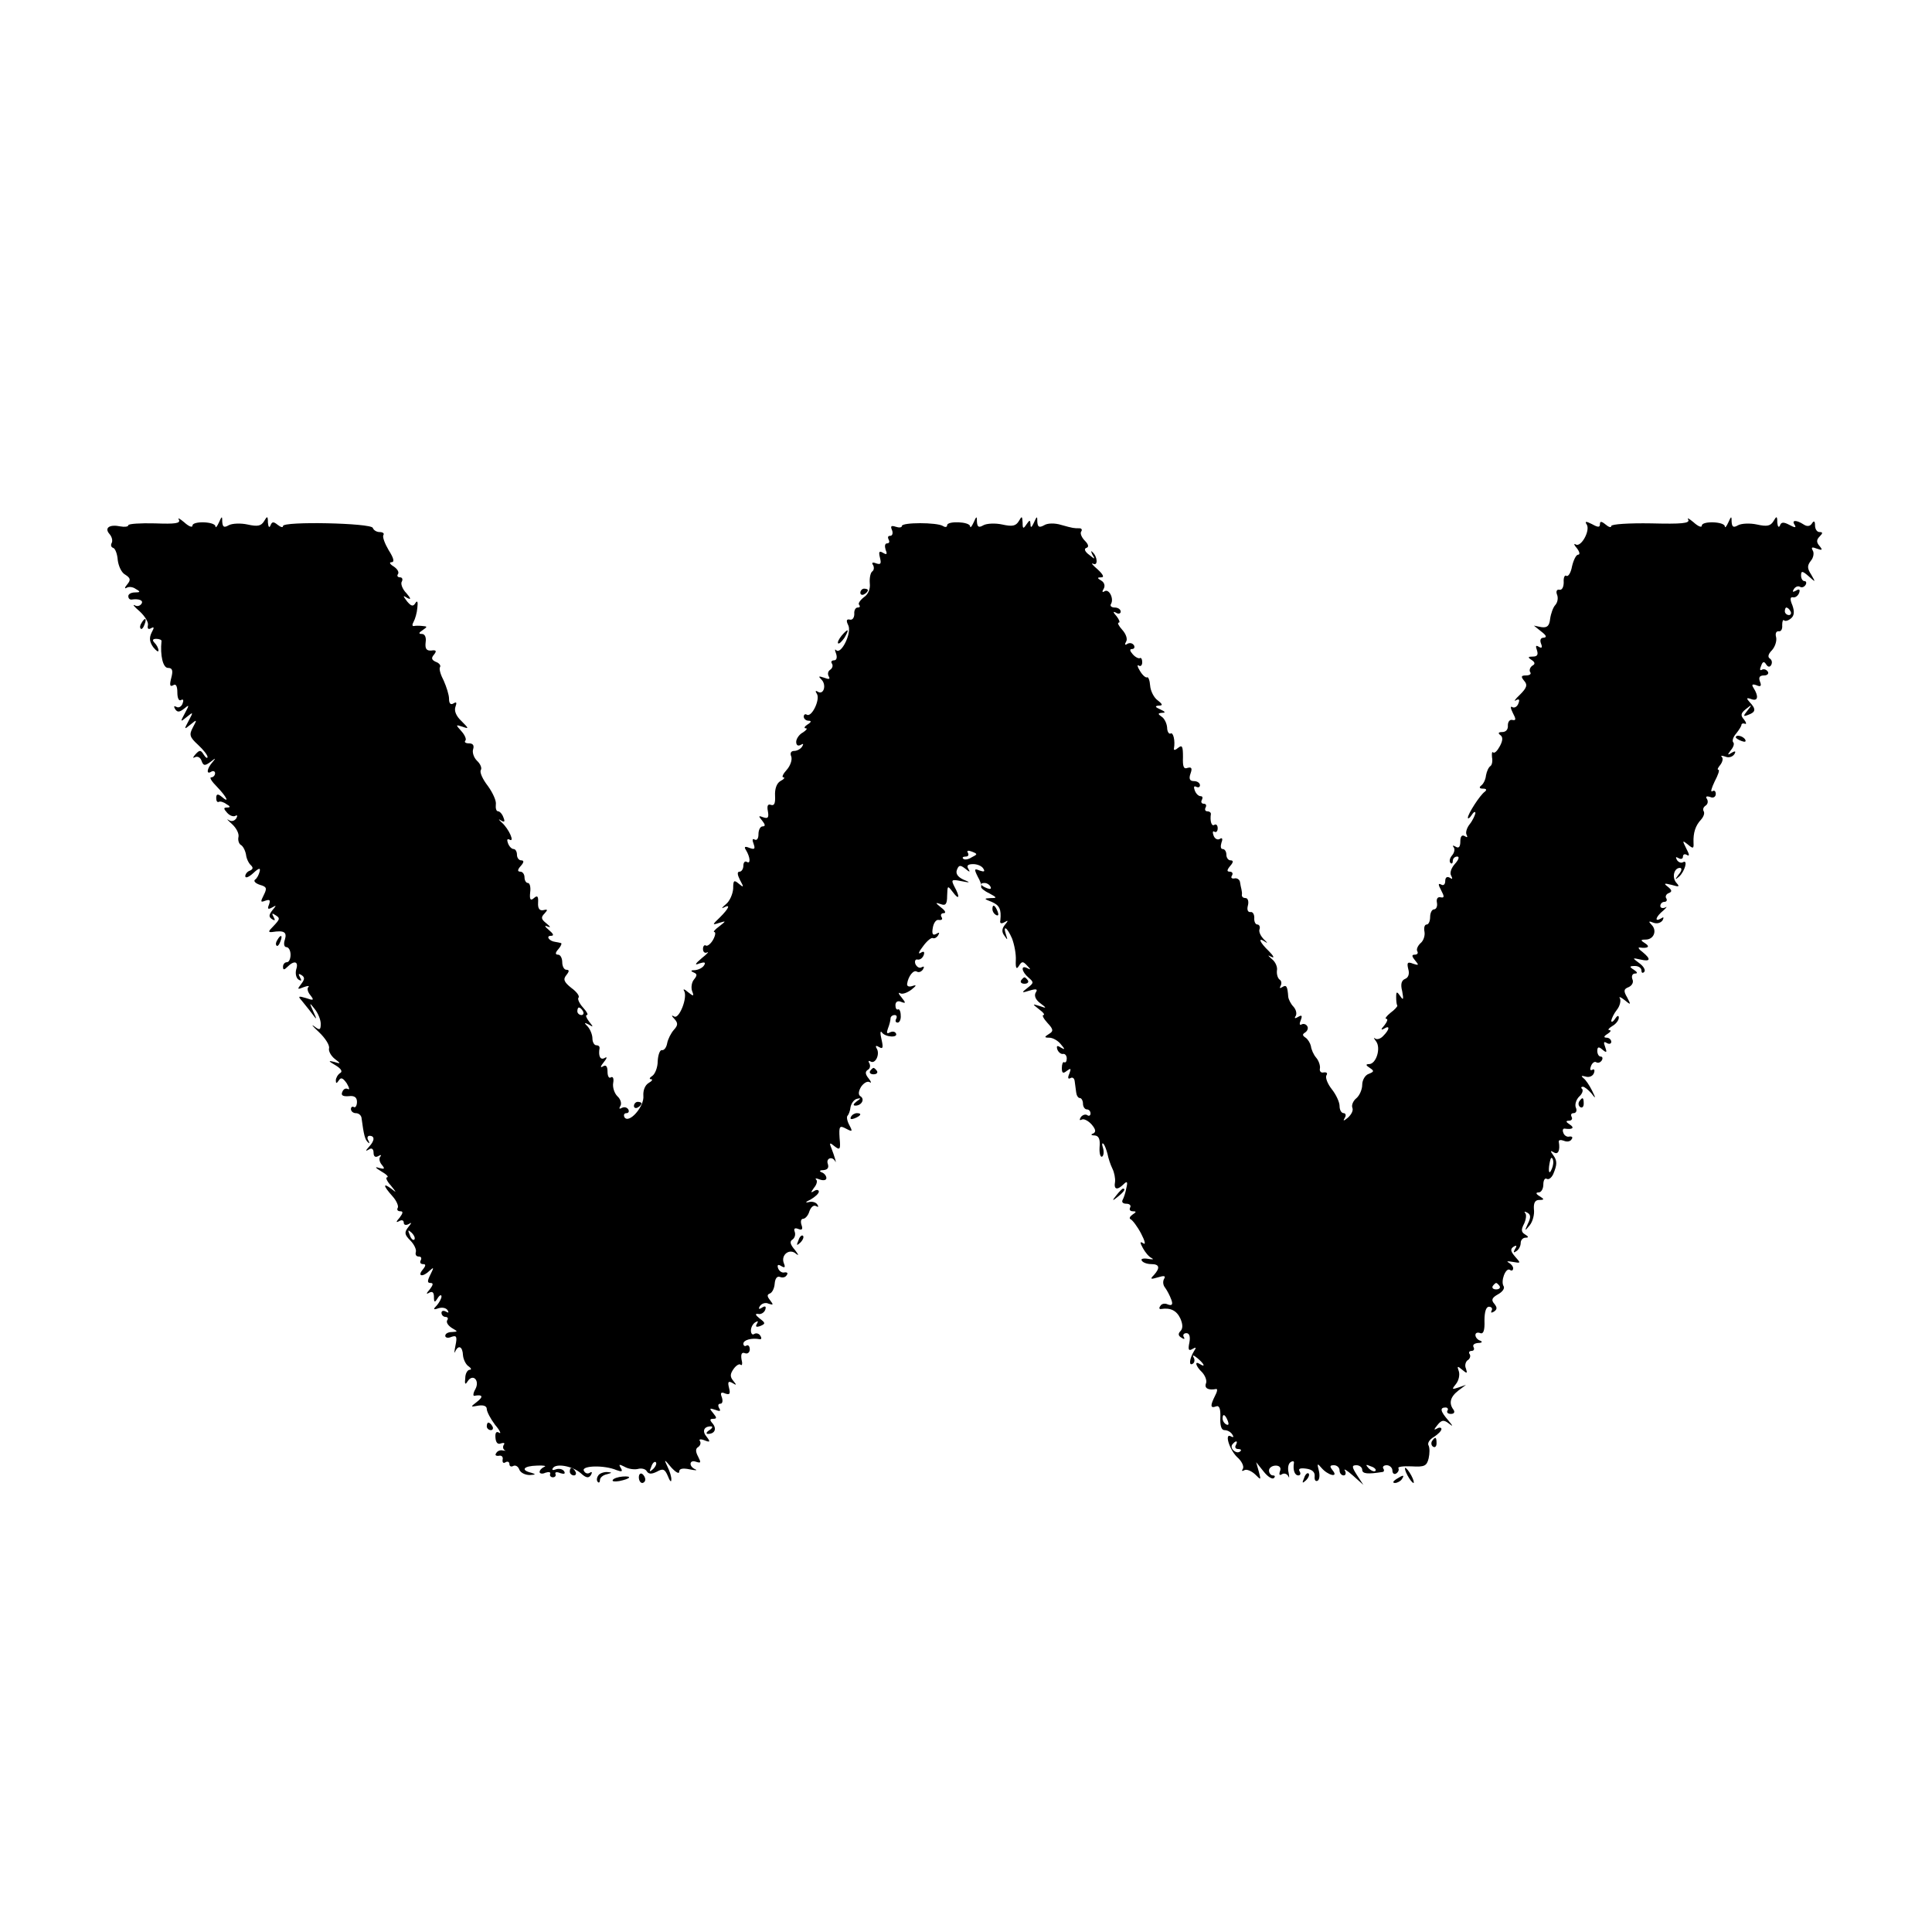 <?xml version="1.0" standalone="no"?>
<!DOCTYPE svg PUBLIC "-//W3C//DTD SVG 20010904//EN"
 "http://www.w3.org/TR/2001/REC-SVG-20010904/DTD/svg10.dtd">
<svg version="1.0" xmlns="http://www.w3.org/2000/svg"
 width="512pt" height="512pt" viewBox="0 0 512 512"
 preserveAspectRatio="xMidYMid meet">
<g transform="translate(0,512) scale(0.1,-0.1)"
fill="#000000" stroke="none">
<path d="M474 3743 c5 -10 -9 -12 -63 -10 -39 1 -71 -1 -71 -5 0 -4 -10 -5
-21 -3 -29 6 -43 -4 -29 -20 7 -8 9 -18 6 -24 -3 -5 -2 -11 4 -13 5 -1 11 -16
12 -32 2 -16 10 -34 20 -39 14 -9 15 -14 5 -26 -7 -8 -7 -12 -2 -9 6 4 17 3
25 -3 13 -7 12 -9 -2 -9 -10 0 -18 -4 -18 -10 0 -5 3 -9 8 -9 20 3 33 -2 27
-11 -4 -6 -12 -8 -18 -4 -7 3 -1 -4 13 -16 14 -13 24 -29 22 -37 -2 -9 1 -12
8 -8 9 5 9 2 2 -11 -7 -14 -6 -25 4 -39 8 -10 14 -14 14 -9 0 6 -5 15 -10 20
-7 7 -6 11 4 11 8 0 15 -3 14 -6 -4 -38 4 -71 17 -71 12 0 14 -7 9 -26 -5 -19
-4 -25 5 -20 7 5 11 -2 11 -19 0 -15 4 -24 10 -20 6 3 7 -1 4 -9 -3 -9 -11
-13 -17 -9 -6 3 -7 1 -3 -6 6 -9 11 -9 24 1 14 12 14 10 2 -12 -13 -24 -12
-24 5 -10 17 14 18 14 5 -10 -13 -24 -12 -24 5 -10 17 14 18 14 6 -8 -10 -19
-9 -25 14 -46 14 -13 25 -27 25 -32 0 -5 -5 -2 -10 6 -8 13 -11 13 -22 1 -7
-8 -8 -11 -2 -8 7 4 15 0 18 -9 5 -14 9 -14 24 -3 14 11 15 11 5 -1 -15 -17
-17 -34 -3 -25 5 3 10 1 10 -4 0 -6 -5 -11 -10 -11 -6 0 1 -11 15 -25 26 -27
35 -46 12 -26 -10 8 -14 7 -14 -4 0 -8 3 -12 7 -10 3 2 12 0 20 -6 11 -6 11
-9 2 -9 -10 0 -10 -3 0 -14 7 -8 17 -11 22 -8 5 3 6 0 2 -7 -5 -7 -13 -9 -20
-4 -7 4 -3 0 9 -11 11 -10 19 -25 17 -34 -2 -8 1 -18 6 -21 6 -3 12 -15 14
-26 1 -11 8 -24 13 -28 6 -6 6 -10 -2 -14 -7 -2 -13 -9 -13 -15 0 -6 9 -3 21
8 15 14 20 15 17 4 -2 -8 -7 -18 -12 -21 -5 -4 1 -10 13 -14 18 -5 19 -9 10
-27 -9 -18 -9 -20 4 -15 12 4 14 2 10 -10 -5 -12 -3 -14 8 -8 12 7 12 6 1 -7
-10 -13 -10 -18 -1 -24 8 -5 9 -3 4 6 -5 9 -4 11 3 6 15 -9 15 -11 -4 -31 -13
-13 -14 -16 -3 -15 32 5 40 0 34 -20 -4 -11 -2 -20 4 -20 6 0 11 -9 11 -20 0
-11 -4 -20 -10 -20 -5 0 -10 -5 -10 -12 0 -9 3 -9 12 0 18 18 30 14 23 -7 -3
-11 0 -23 6 -27 8 -5 9 -3 4 6 -5 9 -4 11 4 6 9 -6 9 -11 -1 -24 -11 -14 -10
-15 7 -8 11 4 16 4 12 0 -4 -4 -1 -14 6 -22 10 -13 8 -14 -12 -7 -20 6 -22 5
-12 -6 6 -8 19 -23 27 -34 14 -19 15 -19 4 5 -11 24 -10 24 4 6 9 -11 16 -29
16 -39 0 -17 -3 -18 -17 -7 -10 7 -4 0 12 -15 17 -16 29 -35 27 -43 -2 -7 5
-20 15 -28 17 -13 17 -14 -2 -8 -16 4 -15 2 4 -9 15 -9 20 -17 12 -21 -6 -4
-11 -13 -11 -19 0 -9 2 -9 8 0 6 9 11 6 21 -8 7 -12 8 -18 3 -15 -6 3 -12 0
-15 -8 -4 -9 2 -12 17 -11 15 2 22 -3 22 -15 0 -10 -4 -16 -8 -14 -4 3 -8 0
-8 -5 0 -6 6 -11 13 -11 8 0 14 -6 15 -12 6 -45 9 -58 17 -65 4 -5 5 -2 1 5
-4 6 -2 12 3 12 15 0 14 -13 -1 -29 -10 -11 -10 -13 0 -7 7 5 12 1 12 -9 0
-10 5 -13 12 -9 7 4 10 4 6 -1 -4 -4 -3 -14 4 -22 9 -11 7 -12 -8 -8 -12 4 -9
0 6 -9 14 -8 21 -15 16 -16 -5 0 -1 -10 10 -22 15 -19 16 -20 2 -9 -24 18 -23
9 2 -19 11 -12 17 -27 14 -31 -3 -5 0 -9 7 -9 8 0 7 -5 -2 -17 -10 -11 -10
-14 -1 -9 7 4 12 2 12 -4 0 -6 5 -8 13 -4 9 6 8 3 -1 -8 -11 -14 -10 -20 5
-35 11 -11 17 -25 15 -31 -2 -7 1 -12 8 -12 6 0 8 -4 5 -10 -3 -5 -1 -10 6
-10 8 0 8 -4 -1 -15 -15 -18 1 -20 19 -2 11 10 11 8 2 -10 -9 -18 -9 -23 0
-23 8 0 7 -5 -2 -17 -10 -11 -10 -14 -2 -9 9 5 13 1 13 -11 0 -15 2 -16 10 -3
5 8 10 10 10 4 0 -5 -6 -16 -12 -23 -11 -11 -10 -13 4 -8 10 3 20 1 24 -5 4
-7 3 -8 -4 -4 -7 4 -12 2 -12 -3 0 -6 5 -11 11 -11 5 0 8 -4 4 -9 -3 -6 3 -14
12 -20 17 -10 17 -10 1 -11 -10 0 -18 -4 -18 -10 0 -5 7 -7 16 -3 14 5 16 1
11 -23 -3 -16 -4 -23 -1 -16 9 19 20 14 21 -10 1 -11 8 -25 15 -29 7 -5 8 -9
3 -9 -6 0 -12 -10 -12 -22 -2 -16 0 -19 6 -9 14 22 33 3 21 -20 -6 -10 -7 -19
-3 -18 22 4 25 -2 7 -16 -18 -14 -18 -14 4 -10 13 2 22 -1 22 -9 0 -7 10 -26
22 -42 13 -15 17 -25 11 -21 -8 5 -11 0 -10 -13 1 -13 6 -19 15 -15 7 2 11 1
7 -4 -3 -5 -2 -11 2 -14 5 -2 3 -2 -4 -1 -7 2 -15 -1 -18 -7 -4 -5 -1 -8 7 -7
7 2 12 -3 10 -10 -1 -8 2 -11 8 -7 5 3 10 1 10 -5 0 -6 5 -8 10 -5 6 3 13 -1
16 -9 3 -9 16 -15 28 -15 16 1 17 2 4 6 -29 7 -21 18 15 19 17 1 26 -1 20 -3
-7 -3 -13 -9 -13 -14 0 -4 7 -6 15 -2 9 3 15 2 13 -3 -2 -5 2 -9 7 -9 6 0 9 4
7 9 -2 5 4 6 13 2 10 -3 14 -2 10 5 -4 6 -14 8 -22 5 -8 -3 -11 -2 -8 3 8 14
52 6 74 -13 14 -13 21 -14 27 -5 4 7 3 10 -3 6 -6 -4 -13 -1 -16 6 -5 13 54
15 87 1 14 -5 17 -4 11 6 -6 10 -4 10 10 3 10 -6 26 -8 35 -6 10 3 21 0 24 -6
5 -8 13 -8 27 -1 16 9 21 7 29 -12 5 -13 9 -17 9 -10 1 7 -4 23 -10 35 -10 21
-9 21 10 -2 12 -13 21 -18 21 -11 0 8 9 10 28 6 15 -3 21 -3 15 0 -19 8 -16
27 2 20 13 -4 13 -2 5 14 -7 13 -7 21 0 25 6 4 8 11 5 16 -4 5 2 6 12 2 15 -6
16 -4 6 9 -13 15 -8 28 11 28 6 0 4 -5 -4 -10 -8 -5 -10 -10 -4 -10 18 0 24
13 13 27 -9 10 -8 13 1 13 10 0 10 3 0 15 -11 13 -10 14 5 9 13 -5 16 -4 11 4
-4 7 -3 12 3 12 6 0 7 8 4 17 -5 12 -2 15 9 10 12 -4 14 -1 10 15 -4 16 -2 19
9 13 11 -7 12 -6 2 6 -9 11 -8 18 1 31 7 10 16 15 19 11 4 -3 5 4 2 15 -2 14
1 19 9 16 7 -3 13 2 13 10 0 8 -4 13 -9 10 -4 -3 -8 0 -8 5 0 10 22 16 43 12
5 -1 6 3 2 9 -3 6 -11 8 -16 5 -5 -4 -9 1 -9 9 0 8 5 18 12 22 7 4 8 3 4 -4
-5 -8 -2 -10 9 -6 14 6 14 8 -2 20 -11 9 -13 13 -4 12 7 -2 16 3 19 11 3 9 0
11 -8 6 -9 -6 -11 -4 -6 4 5 7 15 10 23 6 13 -4 13 -3 4 9 -8 10 -9 15 -1 18
6 2 12 13 13 26 1 13 6 21 14 18 7 -3 15 -1 18 5 4 5 1 8 -6 7 -6 -2 -14 3
-17 11 -3 9 0 11 8 6 10 -6 12 -4 7 8 -8 22 16 40 33 24 8 -6 6 -2 -3 10 -13
15 -15 23 -7 28 6 4 9 13 6 21 -3 8 0 11 10 7 10 -4 12 0 8 11 -3 9 -1 16 4
16 6 0 14 9 17 20 4 11 11 17 17 14 7 -4 8 -2 4 4 -4 6 -14 9 -24 6 -9 -2 -7
1 6 7 12 7 22 16 22 21 0 5 -6 6 -12 2 -10 -6 -10 -5 -1 8 7 8 10 18 6 22 -4
4 0 4 10 0 9 -3 17 -2 17 4 0 6 -6 13 -12 15 -8 3 -6 6 4 6 11 1 15 6 12 16
-6 15 11 22 19 8 5 -10 -1 12 -10 35 -6 14 -4 15 9 4 14 -11 16 -8 13 22 -2
32 0 34 17 25 17 -9 18 -8 9 9 -6 11 -8 22 -5 25 3 3 7 13 8 23 2 10 9 20 17
22 11 3 11 1 -1 -7 -9 -7 -10 -11 -3 -11 16 0 26 17 13 25 -6 4 -5 13 2 25 7
10 17 16 23 12 5 -3 4 1 -3 10 -9 11 -10 18 -2 23 6 3 7 11 4 17 -4 6 -2 8 3
5 13 -8 26 20 16 35 -4 7 -1 8 7 3 10 -6 11 -1 6 21 -4 16 -3 24 1 18 9 -13
45 -15 37 -2 -3 5 -10 5 -16 2 -8 -5 -9 -1 -5 10 4 10 7 22 7 27 0 5 5 9 11 9
5 0 7 -4 4 -10 -3 -5 -2 -10 4 -10 5 0 9 9 8 19 0 11 -4 18 -7 16 -4 -2 -7 3
-7 11 0 9 6 13 15 9 13 -5 13 -3 1 12 -8 9 -9 14 -4 11 6 -4 19 1 30 9 14 11
15 14 3 10 -9 -3 -15 -1 -14 6 3 20 17 38 26 32 5 -3 12 0 16 6 4 7 3 9 -3 6
-6 -4 -13 0 -17 8 -3 8 0 14 6 12 6 -1 13 4 16 12 3 9 0 11 -8 6 -8 -5 -5 3 6
17 10 14 22 24 26 22 4 -2 10 1 14 7 5 8 3 9 -5 4 -9 -5 -12 0 -9 16 2 13 9
23 16 21 8 -1 11 2 7 8 -3 5 -1 10 6 10 7 0 4 7 -7 15 -16 13 -16 14 -1 9 13
-5 17 0 17 22 1 28 1 28 15 10 17 -23 20 -14 4 15 -9 18 -7 19 18 14 25 -5 26
-4 6 4 -15 7 -21 16 -17 26 5 13 9 13 22 3 12 -10 14 -10 8 0 -5 8 -1 12 13
12 11 0 23 -5 27 -12 5 -8 2 -9 -10 -5 -14 6 -15 4 -5 -16 7 -12 11 -24 9 -27
-1 -3 8 -11 21 -17 22 -12 22 -13 4 -13 -18 -1 -18 -2 3 -10 21 -9 26 -20 23
-49 -2 -8 2 -10 11 -5 10 6 11 5 1 -7 -8 -10 -9 -19 -1 -29 8 -12 9 -12 4 3
-9 27 3 20 16 -10 6 -16 11 -41 10 -58 -1 -21 2 -25 8 -15 8 13 11 13 22 1 10
-10 10 -12 1 -7 -19 10 -16 -9 3 -25 14 -12 14 -14 -3 -27 -17 -13 -16 -14 6
-7 17 5 22 4 16 -5 -5 -8 -1 -19 11 -28 19 -14 18 -15 -1 -8 -20 6 -20 6 -1
-9 11 -8 16 -15 11 -15 -4 0 0 -9 11 -21 16 -17 16 -22 4 -29 -13 -8 -13 -10
1 -10 9 0 23 -8 30 -17 12 -14 12 -16 0 -9 -9 6 -12 5 -9 -5 3 -8 10 -13 15
-12 5 1 10 -4 10 -12 0 -8 -3 -12 -7 -10 -3 2 -6 -5 -6 -15 0 -14 3 -16 13 -8
11 8 12 7 7 -7 -5 -11 -4 -16 3 -12 5 3 10 0 11 -8 1 -8 3 -22 4 -30 1 -8 5
-15 10 -15 4 0 8 -7 8 -15 0 -8 5 -15 10 -15 6 0 10 -5 10 -11 0 -5 -4 -8 -9
-4 -5 3 -13 0 -17 -6 -4 -7 -3 -9 3 -6 5 3 17 -3 26 -13 11 -13 12 -20 4 -24
-7 -2 -6 -5 4 -5 11 -1 15 -10 13 -31 -1 -16 2 -28 7 -25 4 3 5 13 2 23 -3 9
-3 14 1 11 4 -4 8 -16 11 -27 2 -11 8 -29 13 -39 5 -10 8 -26 7 -35 -4 -21 6
-23 23 -6 9 9 11 6 7 -10 -2 -12 -7 -27 -10 -32 -3 -6 1 -10 10 -10 9 0 13 -5
10 -10 -3 -6 0 -10 7 -10 10 0 10 -2 -1 -9 -7 -5 -9 -10 -5 -12 5 -2 18 -19
28 -38 10 -19 13 -31 6 -26 -9 6 -10 3 -1 -13 6 -11 16 -23 23 -26 7 -4 3 -4
-10 -2 -12 2 -20 0 -16 -5 3 -5 14 -9 25 -9 22 0 24 -10 7 -29 -11 -11 -9 -12
11 -6 16 5 21 4 16 -4 -4 -7 -3 -17 3 -24 5 -7 12 -20 16 -31 5 -13 2 -17 -9
-13 -8 4 -17 2 -20 -4 -4 -5 -3 -9 2 -8 25 4 41 -4 51 -25 7 -16 7 -27 0 -34
-6 -6 -6 -12 3 -17 7 -5 10 -4 6 2 -3 5 0 10 7 10 8 0 11 -9 8 -25 -4 -19 -2
-23 8 -17 10 6 11 4 4 -6 -12 -20 -14 -40 -3 -33 5 3 6 11 2 17 -4 7 0 6 10
-2 18 -15 23 -26 7 -16 -15 10 -12 -5 6 -22 8 -9 13 -22 10 -29 -5 -13 6 -19
27 -15 4 1 3 -7 -3 -18 -13 -26 -13 -34 3 -28 8 3 12 -6 11 -29 -1 -23 3 -34
11 -34 8 0 17 -5 21 -12 4 -6 3 -8 -3 -5 -19 12 -6 -33 15 -54 13 -11 19 -25
16 -31 -4 -6 -3 -8 4 -4 6 3 18 -2 28 -11 16 -16 16 -16 10 7 l-7 25 20 -25
c11 -14 23 -21 27 -17 4 4 3 7 -3 7 -5 0 -10 6 -10 13 0 7 8 13 18 13 10 0 15
-6 11 -15 -3 -9 -1 -12 5 -8 6 4 14 1 17 -5 3 -7 3 -3 1 9 -3 12 -1 24 5 28 6
4 10 3 9 -2 -3 -19 2 -33 12 -33 5 0 7 5 3 11 -4 7 2 9 17 7 16 -2 24 -9 23
-20 -1 -10 2 -15 8 -12 5 3 6 15 3 27 -5 19 -4 20 7 7 17 -20 46 -27 30 -7 -9
11 -8 14 3 14 8 0 15 -6 15 -14 0 -7 5 -13 11 -13 5 0 7 6 3 13 -4 6 5 1 21
-13 l28 -25 -17 26 c-14 22 -14 26 -1 26 8 0 15 -6 15 -12 0 -11 15 -12 53 -6
5 0 6 5 3 9 -3 5 1 9 9 9 8 0 15 -7 15 -14 0 -8 5 -11 10 -8 6 4 8 10 6 14 -3
4 13 6 35 5 34 -2 40 1 45 21 3 13 3 28 0 34 -4 6 2 16 14 23 11 7 20 16 20
21 0 4 -6 5 -12 1 -9 -5 -8 -2 1 9 11 14 17 15 30 5 13 -10 12 -8 -1 8 -21 24
-23 34 -7 34 5 0 8 -4 5 -8 -3 -5 1 -9 9 -9 9 0 11 5 7 11 -13 17 -9 34 13 51
l20 15 -20 -7 c-18 -6 -18 -5 -6 10 7 9 10 24 7 33 -5 14 -4 15 9 4 13 -11 14
-10 10 3 -4 8 -1 18 4 22 6 3 9 11 6 16 -4 5 -1 9 5 9 6 0 8 5 5 10 -3 6 2 10
12 11 10 0 13 3 6 6 -7 2 -13 9 -13 15 0 6 6 8 13 5 8 -3 12 7 11 33 0 23 4
37 12 37 7 0 10 -5 7 -10 -3 -6 -1 -7 6 -3 9 6 9 11 1 21 -9 10 -6 16 10 25
11 6 18 15 15 21 -9 13 5 50 16 44 5 -4 9 -2 9 4 0 5 -6 12 -12 15 -7 4 -2 4
10 2 23 -4 23 -4 7 14 -12 14 -13 20 -4 26 8 5 10 3 4 -6 -5 -9 -4 -11 3 -6 7
4 12 14 12 22 0 8 6 14 13 14 9 0 8 3 -2 9 -10 6 -10 13 -2 28 5 11 7 24 3 28
-4 5 -1 5 6 1 9 -5 9 -13 1 -29 -9 -20 -9 -21 5 -4 8 10 13 29 11 43 -1 16 3
24 14 24 14 0 14 2 1 10 -10 6 -11 10 -2 10 6 0 12 9 12 21 0 11 4 18 9 15 5
-3 12 2 17 12 11 26 11 36 0 51 -8 11 -8 13 2 7 11 -7 17 5 13 28 -1 5 5 6 13
3 9 -4 18 -2 21 4 4 5 1 8 -6 7 -6 -2 -14 3 -16 10 -3 7 -1 12 4 11 20 -3 27
2 13 11 -11 7 -11 10 -2 10 7 0 10 5 7 10 -3 6 -1 10 5 10 7 0 10 7 6 15 -3 8
1 21 9 29 8 7 11 16 8 20 -4 3 -3 6 2 6 4 0 14 -8 22 -17 12 -16 13 -15 2 7
-7 14 -17 29 -23 33 -7 6 -5 7 6 4 9 -3 19 1 22 9 3 8 1 12 -4 9 -6 -3 -7 1
-4 9 3 9 10 14 14 11 5 -3 11 -1 15 5 3 5 2 10 -3 10 -5 0 -9 7 -9 15 0 11 4
12 14 3 11 -9 12 -7 7 7 -5 13 -4 16 4 11 7 -4 12 -2 12 3 0 6 -6 11 -12 11
-9 0 -8 4 2 10 8 5 11 10 5 10 -5 0 -2 5 8 11 9 5 17 15 17 22 0 7 -4 6 -10
-3 -5 -8 -10 -10 -10 -5 1 6 7 19 15 29 8 10 11 24 8 30 -4 6 2 4 12 -4 17
-14 18 -14 7 7 -10 17 -9 22 4 27 9 4 14 13 10 21 -3 8 0 15 7 15 8 0 6 4 -3
10 -13 8 -12 10 3 10 9 0 17 -5 17 -12 0 -6 3 -8 7 -4 5 4 -1 15 -12 23 -20
15 -20 15 3 10 26 -6 28 1 5 20 -10 7 -13 13 -8 12 22 -3 29 2 15 11 -13 8
-13 10 1 10 22 0 31 24 16 39 -9 9 -8 11 4 6 10 -4 20 -1 25 6 4 8 3 10 -4 5
-19 -11 -14 5 6 21 9 8 11 12 5 8 -7 -3 -13 -1 -13 4 0 6 5 11 11 11 5 0 8 4
5 9 -4 5 0 12 6 14 10 4 9 8 -2 17 -12 9 -10 10 10 5 20 -6 22 -5 13 5 -13 14
-7 40 9 40 6 0 5 -8 -3 -17 -11 -15 -11 -16 1 -6 15 14 24 46 10 38 -5 -3 -12
0 -16 6 -4 8 -3 9 4 5 7 -4 12 -2 12 4 0 6 5 8 11 4 7 -4 6 2 -2 17 -11 22
-11 23 4 11 14 -12 16 -11 15 5 -1 26 5 45 20 61 7 8 10 17 7 22 -3 5 -1 11 5
15 6 4 7 11 4 17 -5 7 -2 9 8 6 8 -4 15 0 15 8 0 7 -4 11 -9 7 -6 -3 -2 9 6
26 9 17 14 31 10 31 -4 0 -1 6 5 13 6 8 8 17 4 21 -4 4 0 4 9 1 9 -4 19 -1 24
6 5 8 3 10 -7 4 -11 -7 -12 -6 -2 7 7 8 10 18 6 21 -3 4 0 14 8 23 8 10 14 20
14 23 0 3 4 5 9 3 5 -2 4 3 -2 11 -10 11 -9 17 5 28 16 13 17 12 4 -4 -12 -15
-12 -17 3 -11 19 7 20 15 3 33 -10 11 -9 13 5 8 17 -6 19 8 5 30 -6 9 -3 11 8
7 11 -5 14 -2 9 10 -4 11 -1 16 11 16 9 0 13 5 10 10 -4 6 -11 8 -16 5 -5 -3
-6 1 -2 10 4 12 8 13 13 5 5 -8 10 -9 14 -2 3 6 2 13 -4 17 -6 4 -4 12 6 22 8
9 13 24 11 34 -3 10 0 17 7 16 6 -1 10 6 9 16 0 10 2 16 5 13 3 -3 11 -1 18 5
9 7 10 18 4 35 -7 16 -6 23 2 21 6 -1 13 4 16 12 3 9 0 11 -8 6 -9 -5 -11 -4
-6 4 4 6 11 9 16 6 5 -3 11 -1 15 5 3 5 2 10 -3 10 -5 0 -9 7 -9 15 0 13 4 12
20 -2 19 -17 19 -17 7 4 -11 17 -11 24 -1 37 7 8 9 21 5 27 -5 9 -2 10 11 5
14 -5 16 -4 7 7 -9 10 -8 17 0 25 9 9 9 12 0 12 -7 0 -12 8 -12 18 0 11 -3 13
-8 5 -5 -8 -13 -9 -22 -3 -20 13 -33 12 -24 -1 5 -8 1 -8 -14 0 -15 8 -22 8
-25 -2 -3 -6 -6 -3 -7 8 0 18 -2 18 -10 4 -8 -13 -17 -15 -44 -9 -18 4 -41 3
-50 -2 -12 -7 -16 -5 -17 9 0 16 -1 16 -9 -2 -5 -11 -9 -15 -9 -10 -1 13 -61
15 -61 2 0 -6 -10 -2 -22 9 -12 10 -18 13 -14 7 5 -10 -17 -12 -98 -10 -59 1
-106 -2 -106 -7 0 -5 -7 -3 -15 4 -11 9 -15 9 -15 1 0 -9 -5 -9 -21 0 -16 8
-20 8 -14 -1 10 -16 -15 -61 -29 -53 -6 4 -5 -1 3 -10 7 -9 9 -17 3 -17 -5 0
-12 -14 -16 -31 -3 -17 -10 -28 -15 -25 -4 3 -8 -4 -7 -17 0 -12 -4 -21 -11
-20 -7 2 -10 -4 -7 -12 4 -9 2 -21 -4 -28 -6 -6 -12 -23 -14 -37 -2 -19 -8
-24 -23 -22 l-20 4 20 -16 c13 -10 15 -15 6 -16 -8 0 -11 -6 -7 -16 4 -10 2
-13 -6 -8 -8 5 -9 2 -5 -9 4 -12 1 -17 -11 -17 -13 0 -14 -2 -3 -9 9 -6 10
-11 2 -15 -6 -4 -9 -12 -6 -17 4 -5 -1 -9 -11 -9 -13 0 -14 -3 -5 -14 10 -11
7 -19 -11 -37 -13 -12 -17 -19 -11 -15 9 5 11 2 7 -8 -3 -9 -11 -13 -16 -10
-6 4 -5 -3 1 -15 9 -17 9 -21 -1 -19 -7 2 -12 -5 -12 -14 1 -11 -5 -18 -15
-18 -10 0 -12 -3 -5 -8 7 -5 7 -14 -1 -29 -7 -13 -14 -20 -18 -17 -3 3 -4 -2
-3 -13 2 -10 0 -20 -4 -23 -5 -3 -10 -14 -12 -25 -1 -11 -7 -23 -13 -27 -6 -5
-4 -8 5 -8 9 0 11 -3 5 -8 -13 -9 -45 -59 -45 -69 0 -4 5 -1 10 7 5 8 10 11
10 5 -1 -5 -7 -19 -15 -29 -8 -10 -12 -23 -8 -29 3 -6 1 -7 -5 -3 -8 5 -12 -1
-12 -14 0 -14 -4 -19 -12 -14 -7 4 -10 4 -6 -1 4 -4 3 -14 -4 -22 -6 -7 -8
-16 -4 -20 3 -3 6 -1 6 5 0 7 5 12 12 12 6 0 4 -8 -6 -19 -10 -11 -15 -25 -10
-32 4 -8 3 -10 -4 -5 -7 4 -12 1 -12 -9 0 -9 -5 -13 -11 -9 -8 4 -8 0 0 -15 9
-17 9 -21 -1 -19 -8 2 -12 -4 -10 -14 2 -10 -2 -18 -8 -18 -5 0 -10 -9 -10
-20 0 -11 -4 -20 -9 -20 -6 0 -8 -9 -6 -19 2 -11 -3 -25 -11 -31 -7 -7 -11
-16 -8 -21 3 -5 0 -9 -7 -9 -8 0 -8 -4 1 -15 11 -13 10 -14 -5 -9 -15 6 -17 3
-13 -14 4 -13 0 -23 -8 -26 -10 -4 -13 -14 -8 -33 4 -22 3 -25 -5 -13 -9 13
-11 13 -11 -2 0 -10 1 -20 3 -23 1 -2 -7 -11 -18 -19 -11 -9 -16 -16 -11 -16
5 0 2 -8 -5 -17 -10 -11 -10 -14 -1 -9 16 10 15 -2 -2 -19 -7 -8 -17 -11 -22
-7 -5 4 -3 0 3 -8 13 -18 0 -60 -19 -60 -9 0 -9 -3 2 -10 12 -8 12 -10 -3 -16
-9 -3 -17 -16 -17 -29 0 -12 -7 -28 -15 -35 -9 -7 -14 -19 -11 -26 3 -7 -3
-18 -12 -26 -11 -9 -14 -10 -8 0 4 6 2 12 -3 12 -6 0 -11 8 -11 19 0 10 -9 30
-21 45 -11 14 -17 30 -14 36 4 6 1 9 -7 8 -7 -2 -12 3 -10 11 1 7 -3 20 -10
28 -7 8 -13 22 -14 31 -2 8 -8 18 -14 22 -9 6 -9 9 -1 14 6 4 9 12 5 17 -3 5
-10 7 -15 4 -5 -3 -6 2 -2 11 5 13 3 15 -7 9 -8 -5 -11 -4 -6 3 3 6 1 16 -6
24 -7 7 -13 19 -14 26 -2 29 -5 33 -16 26 -6 -4 -8 -3 -4 4 3 6 2 13 -3 16 -5
4 -8 14 -7 24 2 9 -4 23 -13 30 -12 11 -13 12 -1 6 8 -4 5 3 -7 15 -25 24 -31
39 -10 25 7 -5 6 -2 -3 6 -9 9 -15 21 -12 28 2 6 -1 12 -6 12 -5 0 -9 8 -8 18
0 9 -4 16 -10 15 -7 -1 -10 6 -7 17 3 11 0 20 -6 20 -6 0 -10 3 -10 8 1 4 0
10 -1 15 -1 4 -3 13 -4 20 -1 6 -8 11 -15 9 -7 -1 -10 2 -6 8 3 5 1 10 -6 10
-8 0 -8 4 1 15 9 10 9 15 1 15 -6 0 -11 7 -11 15 0 8 -4 15 -10 15 -5 0 -6 7
-3 17 4 10 2 14 -4 10 -6 -4 -14 0 -17 9 -3 8 -2 13 2 10 5 -3 9 1 9 9 0 8 -4
12 -9 9 -7 -5 -12 10 -9 29 0 4 -4 7 -10 7 -5 0 -7 5 -4 10 3 6 1 10 -5 10 -6
0 -8 5 -5 10 3 6 2 10 -3 10 -6 0 -13 7 -16 16 -3 8 -2 12 4 9 6 -3 10 -1 10
4 0 6 -7 11 -16 11 -11 0 -14 6 -9 20 5 14 3 18 -8 15 -10 -4 -13 3 -12 29 0
28 -2 33 -13 24 -7 -6 -12 -7 -11 -2 4 21 -2 45 -9 40 -4 -2 -9 5 -9 16 -1 12
-8 25 -15 29 -10 7 -10 9 2 10 10 0 8 3 -5 9 -14 6 -15 9 -5 10 12 0 12 3 -2
14 -10 7 -19 25 -20 39 -1 14 -5 24 -8 22 -3 -2 -12 5 -19 17 -7 11 -8 18 -3
14 5 -3 9 1 9 9 0 8 -3 13 -6 11 -3 -2 -12 2 -19 10 -8 9 -9 14 -2 14 6 0 8 5
5 10 -4 6 -11 7 -17 4 -7 -5 -8 -2 -4 5 5 7 0 21 -10 32 -9 10 -14 19 -9 19 4
0 1 8 -6 17 -10 11 -10 14 -1 9 6 -4 12 -2 12 3 0 6 -7 11 -16 11 -8 0 -13 4
-10 9 9 14 -5 42 -17 34 -6 -4 -7 -1 -2 7 4 7 2 16 -6 21 -12 7 -12 9 0 9 8 0
4 8 -10 21 -13 11 -19 18 -12 15 13 -7 12 19 -2 31 -4 5 -4 1 0 -7 8 -13 7
-13 -9 0 -11 8 -14 16 -7 18 7 2 6 9 -4 19 -8 8 -13 19 -10 24 4 5 1 9 -4 9
-15 0 -17 0 -49 9 -16 5 -36 5 -45 -1 -13 -7 -17 -5 -18 9 0 16 -1 16 -9 -2
-6 -13 -9 -15 -9 -5 -1 13 -2 13 -11 0 -8 -12 -10 -12 -10 5 -1 18 -2 18 -10
4 -8 -13 -17 -15 -44 -9 -18 4 -41 3 -50 -2 -12 -7 -16 -5 -17 9 0 16 -1 16
-9 -2 -5 -11 -9 -15 -9 -10 -1 13 -61 15 -61 3 0 -5 -5 -6 -11 -2 -16 10 -109
10 -109 0 0 -4 -7 -5 -16 -2 -12 4 -15 2 -10 -9 3 -8 1 -15 -5 -15 -6 0 -7 -4
-4 -10 3 -5 2 -10 -4 -10 -6 0 -7 -7 -4 -17 5 -12 3 -14 -7 -8 -10 6 -12 3 -8
-13 4 -16 2 -19 -10 -15 -10 4 -13 2 -8 -5 3 -6 2 -13 -2 -16 -5 -3 -8 -17 -7
-31 2 -16 -4 -30 -16 -38 -10 -8 -16 -17 -12 -20 3 -4 2 -7 -4 -7 -6 0 -10 -8
-9 -17 0 -10 -5 -17 -12 -15 -9 2 -10 -3 -4 -15 10 -20 -19 -79 -32 -66 -4 4
-4 0 0 -10 3 -10 1 -17 -6 -17 -6 0 -9 -4 -5 -9 3 -5 1 -12 -5 -16 -6 -4 -7
-11 -4 -17 5 -8 1 -9 -12 -4 -15 5 -16 4 -7 -5 14 -14 6 -42 -10 -32 -6 4 -7
1 -2 -6 9 -15 -14 -63 -27 -55 -4 3 -8 0 -8 -5 0 -6 6 -11 13 -11 8 0 7 -4 -3
-10 -8 -5 -10 -10 -5 -10 6 0 2 -5 -7 -11 -10 -5 -18 -17 -18 -25 0 -9 5 -12
12 -8 7 4 8 3 4 -4 -4 -7 -14 -12 -21 -12 -9 0 -12 -6 -8 -15 3 -9 -3 -25 -12
-35 -10 -11 -14 -20 -9 -20 5 0 2 -5 -8 -10 -10 -6 -15 -21 -14 -39 1 -20 -2
-27 -11 -24 -8 3 -11 -2 -8 -17 3 -17 0 -20 -12 -16 -13 5 -14 4 -3 -9 8 -10
9 -15 1 -15 -6 0 -11 -9 -11 -21 0 -11 -4 -17 -10 -14 -6 4 -7 -1 -3 -11 5
-14 3 -16 -11 -11 -12 5 -15 3 -9 -6 11 -18 13 -38 2 -31 -5 3 -9 -2 -9 -10 0
-9 -5 -16 -10 -16 -7 0 -6 -8 1 -22 11 -20 10 -21 -3 -10 -13 11 -15 9 -15
-13 -1 -14 -9 -33 -19 -41 -11 -9 -13 -13 -6 -9 19 10 14 -2 -10 -26 -21 -20
-21 -21 -3 -15 20 6 20 6 1 -9 -11 -8 -17 -15 -13 -15 4 0 3 -9 -3 -20 -6 -11
-15 -18 -19 -16 -4 3 -8 -1 -8 -9 0 -8 5 -12 11 -9 6 3 0 -4 -14 -15 -19 -16
-20 -20 -6 -14 13 4 17 3 12 -5 -4 -7 -15 -12 -24 -13 -11 0 -13 -2 -4 -6 10
-4 10 -8 1 -19 -6 -7 -8 -21 -5 -30 6 -15 4 -15 -11 -3 -9 8 -14 9 -10 3 10
-17 -13 -75 -26 -68 -8 5 -8 2 0 -6 10 -11 10 -17 -1 -29 -8 -9 -16 -25 -18
-36 -2 -11 -8 -19 -14 -18 -5 1 -10 -12 -11 -29 0 -17 -7 -34 -14 -39 -8 -5
-9 -9 -4 -9 6 0 3 -5 -6 -10 -10 -6 -15 -20 -14 -34 3 -28 -38 -75 -50 -57 -3
6 -1 11 5 11 6 0 8 5 5 10 -4 6 -11 7 -17 4 -7 -4 -8 -2 -4 5 4 6 1 18 -8 26
-8 8 -13 24 -11 35 2 11 0 18 -6 15 -5 -4 -9 3 -9 15 0 14 -4 19 -12 14 -8 -5
-7 0 2 11 9 11 10 16 2 11 -11 -6 -17 5 -13 27 0 4 -3 7 -9 7 -5 0 -10 8 -10
18 0 10 -6 24 -12 31 -11 11 -10 12 2 6 13 -8 13 -7 1 8 -7 9 -10 17 -6 17 5
0 0 9 -10 20 -10 11 -15 23 -12 26 4 4 -5 16 -19 26 -20 16 -22 23 -13 34 8
10 8 14 0 14 -6 0 -11 9 -11 20 0 11 -5 20 -11 20 -8 0 -8 5 1 15 7 8 10 16 6
16 -3 1 -10 2 -15 3 -16 2 -25 16 -11 16 9 0 7 5 -6 16 -10 8 -12 13 -4 9 10
-4 10 -2 -2 8 -14 11 -15 16 -5 26 9 10 9 12 -3 9 -10 -2 -15 4 -14 20 1 17
-2 20 -11 12 -9 -8 -12 -4 -10 15 2 14 -1 25 -6 25 -5 0 -9 7 -9 15 0 8 -5 15
-11 15 -8 0 -8 5 1 15 9 10 9 15 1 15 -6 0 -11 7 -11 15 0 8 -4 15 -9 15 -5 0
-12 7 -15 16 -3 8 -2 12 4 9 15 -9 -1 28 -20 45 -9 8 -10 11 -3 6 10 -6 12 -4
7 8 -3 9 -10 16 -14 16 -5 0 -7 8 -6 18 2 9 -8 31 -21 49 -14 18 -22 36 -19
42 4 5 -1 17 -10 25 -9 9 -13 23 -10 31 3 10 -1 15 -11 15 -9 0 -13 3 -10 7 4
3 -1 15 -10 25 -16 18 -16 18 3 12 17 -6 17 -5 -3 15 -14 13 -20 27 -16 38 4
11 3 14 -5 9 -8 -5 -12 0 -12 12 0 11 -7 32 -14 48 -8 15 -13 31 -10 36 3 4
-2 11 -11 14 -11 5 -13 10 -5 19 8 10 6 13 -7 11 -13 -1 -17 5 -15 22 2 13 -2
22 -10 22 -9 0 -9 3 2 10 13 9 13 10 0 11 -8 1 -19 1 -23 0 -5 -1 -5 4 -1 11
4 7 9 24 10 37 2 16 0 21 -5 13 -6 -10 -11 -9 -22 4 -12 16 -12 17 1 9 10 -5
9 -1 -3 13 -11 11 -16 26 -12 31 3 6 1 11 -5 11 -6 0 -9 4 -5 9 3 6 -3 14 -12
20 -10 6 -12 11 -6 11 9 0 7 10 -7 32 -10 17 -17 35 -14 40 3 4 -1 8 -10 8 -8
0 -16 5 -18 11 -4 13 -238 18 -238 5 0 -5 -6 -3 -14 3 -11 9 -15 9 -19 -1 -3
-8 -6 -5 -7 7 0 18 -2 18 -10 4 -8 -13 -17 -15 -44 -9 -18 4 -41 3 -50 -2 -12
-7 -16 -5 -17 9 0 16 -1 16 -9 -2 -5 -11 -9 -15 -9 -10 -1 13 -61 15 -61 2 0
-6 -10 -2 -22 9 -12 10 -18 13 -14 7z m4271 -243 c3 -5 1 -10 -4 -10 -6 0 -11
5 -11 10 0 6 2 10 4 10 3 0 8 -4 11 -10z m-2170 -652 c-9 -6 -19 -7 -22 -4 -4
3 -1 6 6 6 7 0 9 4 6 10 -4 6 1 7 11 3 15 -6 15 -7 -1 -15z m50 -78 c3 -6 -1
-7 -9 -4 -18 7 -21 14 -7 14 6 0 13 -4 16 -10z m-1080 -330 c3 -5 1 -10 -4
-10 -6 0 -11 5 -11 10 0 6 2 10 4 10 3 0 8 -4 11 -10z m2571 -405 c-1 -8 -5
-17 -8 -21 -5 -4 -4 16 1 34 3 9 9 -1 7 -13z m-3018 -200 c-3 -3 -9 2 -12 12
-6 14 -5 15 5 6 7 -7 10 -15 7 -18z m2876 -123 c3 -5 -1 -9 -9 -9 -8 0 -12 4
-9 9 3 4 7 8 9 8 2 0 6 -4 9 -8z m-720 -358 c3 -8 2 -12 -4 -9 -6 3 -10 10
-10 16 0 14 7 11 14 -7z m21 -64 c-3 -5 -1 -10 6 -10 7 0 10 -3 6 -6 -9 -9
-28 6 -22 17 4 5 8 9 11 9 3 0 2 -4 -1 -10z m-1544 -63 c-10 -9 -11 -8 -5 6 3
10 9 15 12 12 3 -3 0 -11 -7 -18z m1914 -5 c-3 -3 -11 0 -18 7 -9 10 -8 11 6
5 10 -3 15 -9 12 -12z"/>
<path d="M2280 3549 c0 -5 5 -7 10 -4 6 3 10 8 10 11 0 2 -4 4 -10 4 -5 0 -10
-5 -10 -11z"/>
<path d="M375 3469 c-4 -6 -5 -12 -2 -15 2 -3 7 2 10 11 7 17 1 20 -8 4z"/>
<path d="M2230 3435 c-7 -9 -11 -17 -9 -20 3 -2 10 5 17 15 14 24 10 26 -8 5z"/>
<path d="M4600 3166 c0 -2 7 -7 16 -10 8 -3 12 -2 9 4 -6 10 -25 14 -25 6z"/>
<path d="M2630 2711 c0 -6 4 -13 10 -16 6 -3 7 1 4 9 -7 18 -14 21 -14 7z"/>
<path d="M735 2629 c-4 -6 -5 -12 -2 -15 2 -3 7 2 10 11 7 17 1 20 -8 4z"/>
<path d="M2706 2522 c-3 -5 1 -9 9 -9 8 0 12 4 9 9 -3 4 -7 8 -9 8 -2 0 -6 -4
-9 -8z"/>
<path d="M2306 2282 c-3 -5 1 -9 9 -9 8 0 12 4 9 9 -3 4 -7 8 -9 8 -2 0 -6 -4
-9 -8z"/>
<path d="M4185 2201 c-3 -5 -2 -12 3 -15 5 -3 9 1 9 9 0 17 -3 19 -12 6z"/>
<path d="M1680 2189 c0 -5 5 -7 10 -4 6 3 10 8 10 11 0 2 -4 4 -10 4 -5 0 -10
-5 -10 -11z"/>
<path d="M2255 2160 c-3 -6 1 -7 9 -4 18 7 21 14 7 14 -6 0 -13 -4 -16 -10z"/>
<path d="M2959 1953 c-13 -16 -12 -17 4 -4 16 13 21 21 13 21 -2 0 -10 -8 -17
-17z"/>
<path d="M2116 1833 c-6 -14 -5 -15 5 -6 7 7 10 15 7 18 -3 3 -9 -2 -12 -12z"/>
<path d="M1290 1340 c0 -5 5 -10 11 -10 5 0 7 5 4 10 -3 6 -8 10 -11 10 -2 0
-4 -4 -4 -10z"/>
<path d="M3795 1301 c-3 -5 -2 -12 3 -15 5 -3 9 1 9 9 0 17 -3 19 -12 6z"/>
<path d="M1510 1220 c0 -5 5 -10 11 -10 5 0 7 5 4 10 -3 6 -8 10 -11 10 -2 0
-4 -4 -4 -10z"/>
<path d="M3730 1210 c6 -11 13 -20 16 -20 2 0 0 9 -6 20 -6 11 -13 20 -16 20
-2 0 0 -9 6 -20z"/>
<path d="M1585 1209 c-4 -6 -4 -13 -1 -16 3 -4 6 -1 6 5 0 6 8 13 18 15 15 4
15 5 0 6 -9 0 -20 -4 -23 -10z"/>
<path d="M1693 1205 c0 -8 4 -15 9 -15 4 0 8 4 8 9 0 6 -4 12 -8 15 -5 3 -9
-1 -9 -9z"/>
<path d="M3456 1203 c-6 -14 -5 -15 5 -6 7 7 10 15 7 18 -3 3 -9 -2 -12 -12z"/>
<path d="M1624 1198 c-3 -4 5 -5 17 -3 30 6 36 14 9 12 -12 -1 -24 -5 -26 -9z"/>
<path d="M3700 1200 c-9 -6 -10 -10 -3 -10 6 0 15 5 18 10 8 12 4 12 -15 0z"/>
</g>
</svg>
